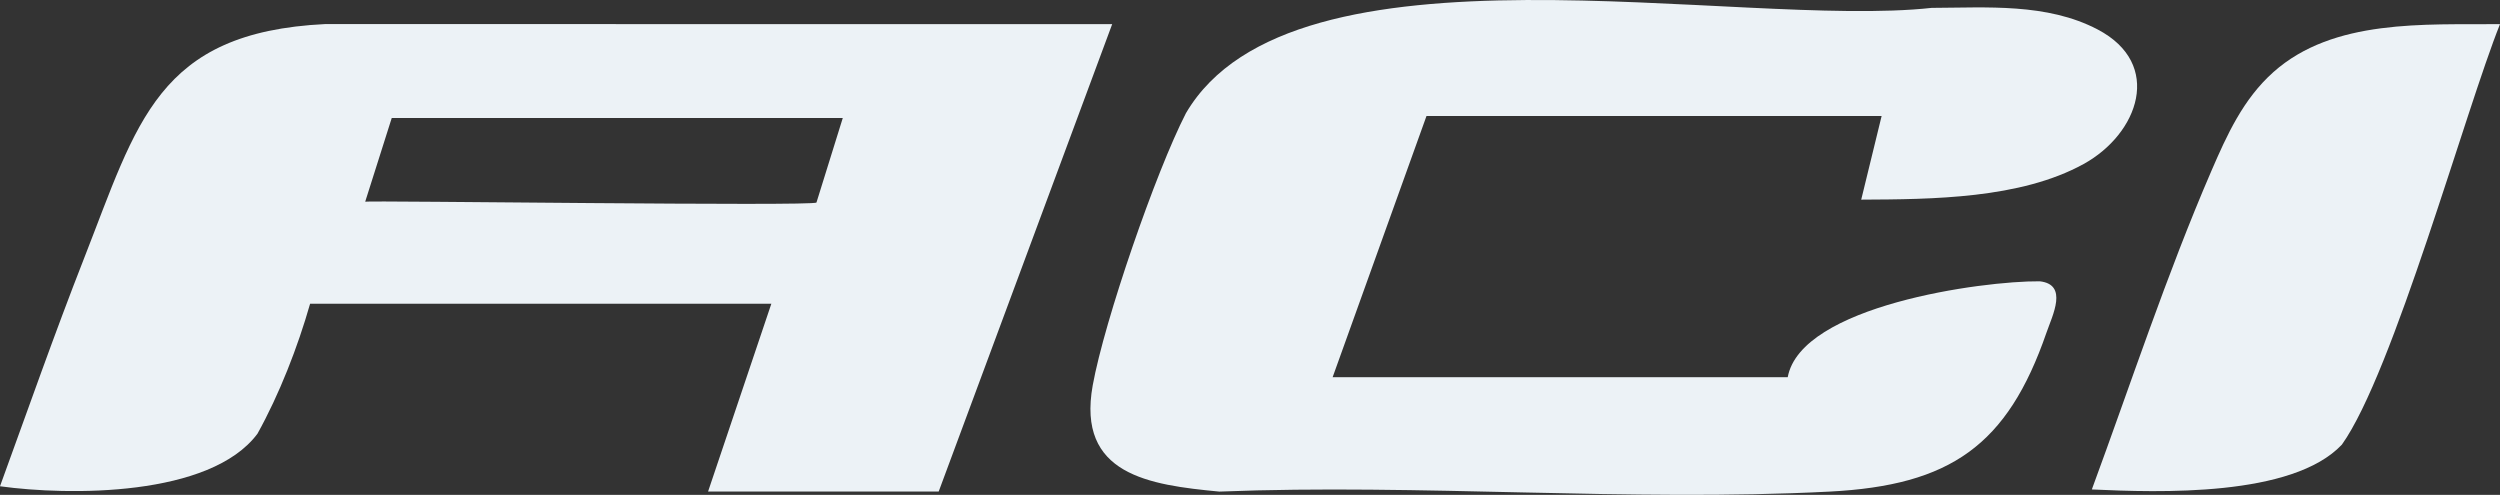 <?xml version="1.0" encoding="UTF-8"?><svg id="Layer_1" xmlns="http://www.w3.org/2000/svg" viewBox="0 0 1224.94 242.46"><rect x="0" y="0" width="1224.94" height="242.46" fill="#333333" stroke="none"/><defs><style>.cls-1{fill:#ecf2f6;stroke-width:0px;}</style></defs><path class="cls-1" d="M151.94,148.83c-6.08,21.32-15.09,44.44-25.8,63.7-23.18,30.99-92.5,30.38-126.14,25.73,13.57-37.27,26.71-74.75,41.19-111.68C67.28,60.09,76.99,15.83,159.4,11.79l385.54.05-85,228.99h-113l31-92h-226,0ZM412.94,57.83h-221l-13,40.99c1.58-.65,219.92,2.34,221.11.41l12.89-41.41h0Z"/><path class="cls-1" d="M875.94,184.83c6.45-35.05,95.2-47.24,123.5-47,14.04,1.57,6.24,16.61,3.25,25.25-19.09,55.19-47.01,74.74-106.21,77.79-98.12,5.06-200.52-3.91-299.08,0-34.35-3.28-69.94-8.21-61.99-52.08,5.72-31.6,30.91-104.64,45.67-133.33C633.52-34.01,851.34,14.27,946.49,3.86c26.91-.1,56.46-2.46,81.33,10.59,32.27,16.93,20.03,51.05-6.86,65.89-31,17.11-74.42,17.31-109.01,17.48l10-40.99h-223l-46,128h223,0Z"/><path class="cls-1" d="M1224.94,11.83c-16.81,41.87-52.32,170.76-77.47,206.02-24.27,25.75-89.76,23.48-122.52,21.97,19.09-51.78,36.65-105.32,58.53-155.96,7.69-17.8,15.65-35.36,30.45-48.55,29.4-26.19,74.14-23.17,111.01-23.48h0Z"/></svg>